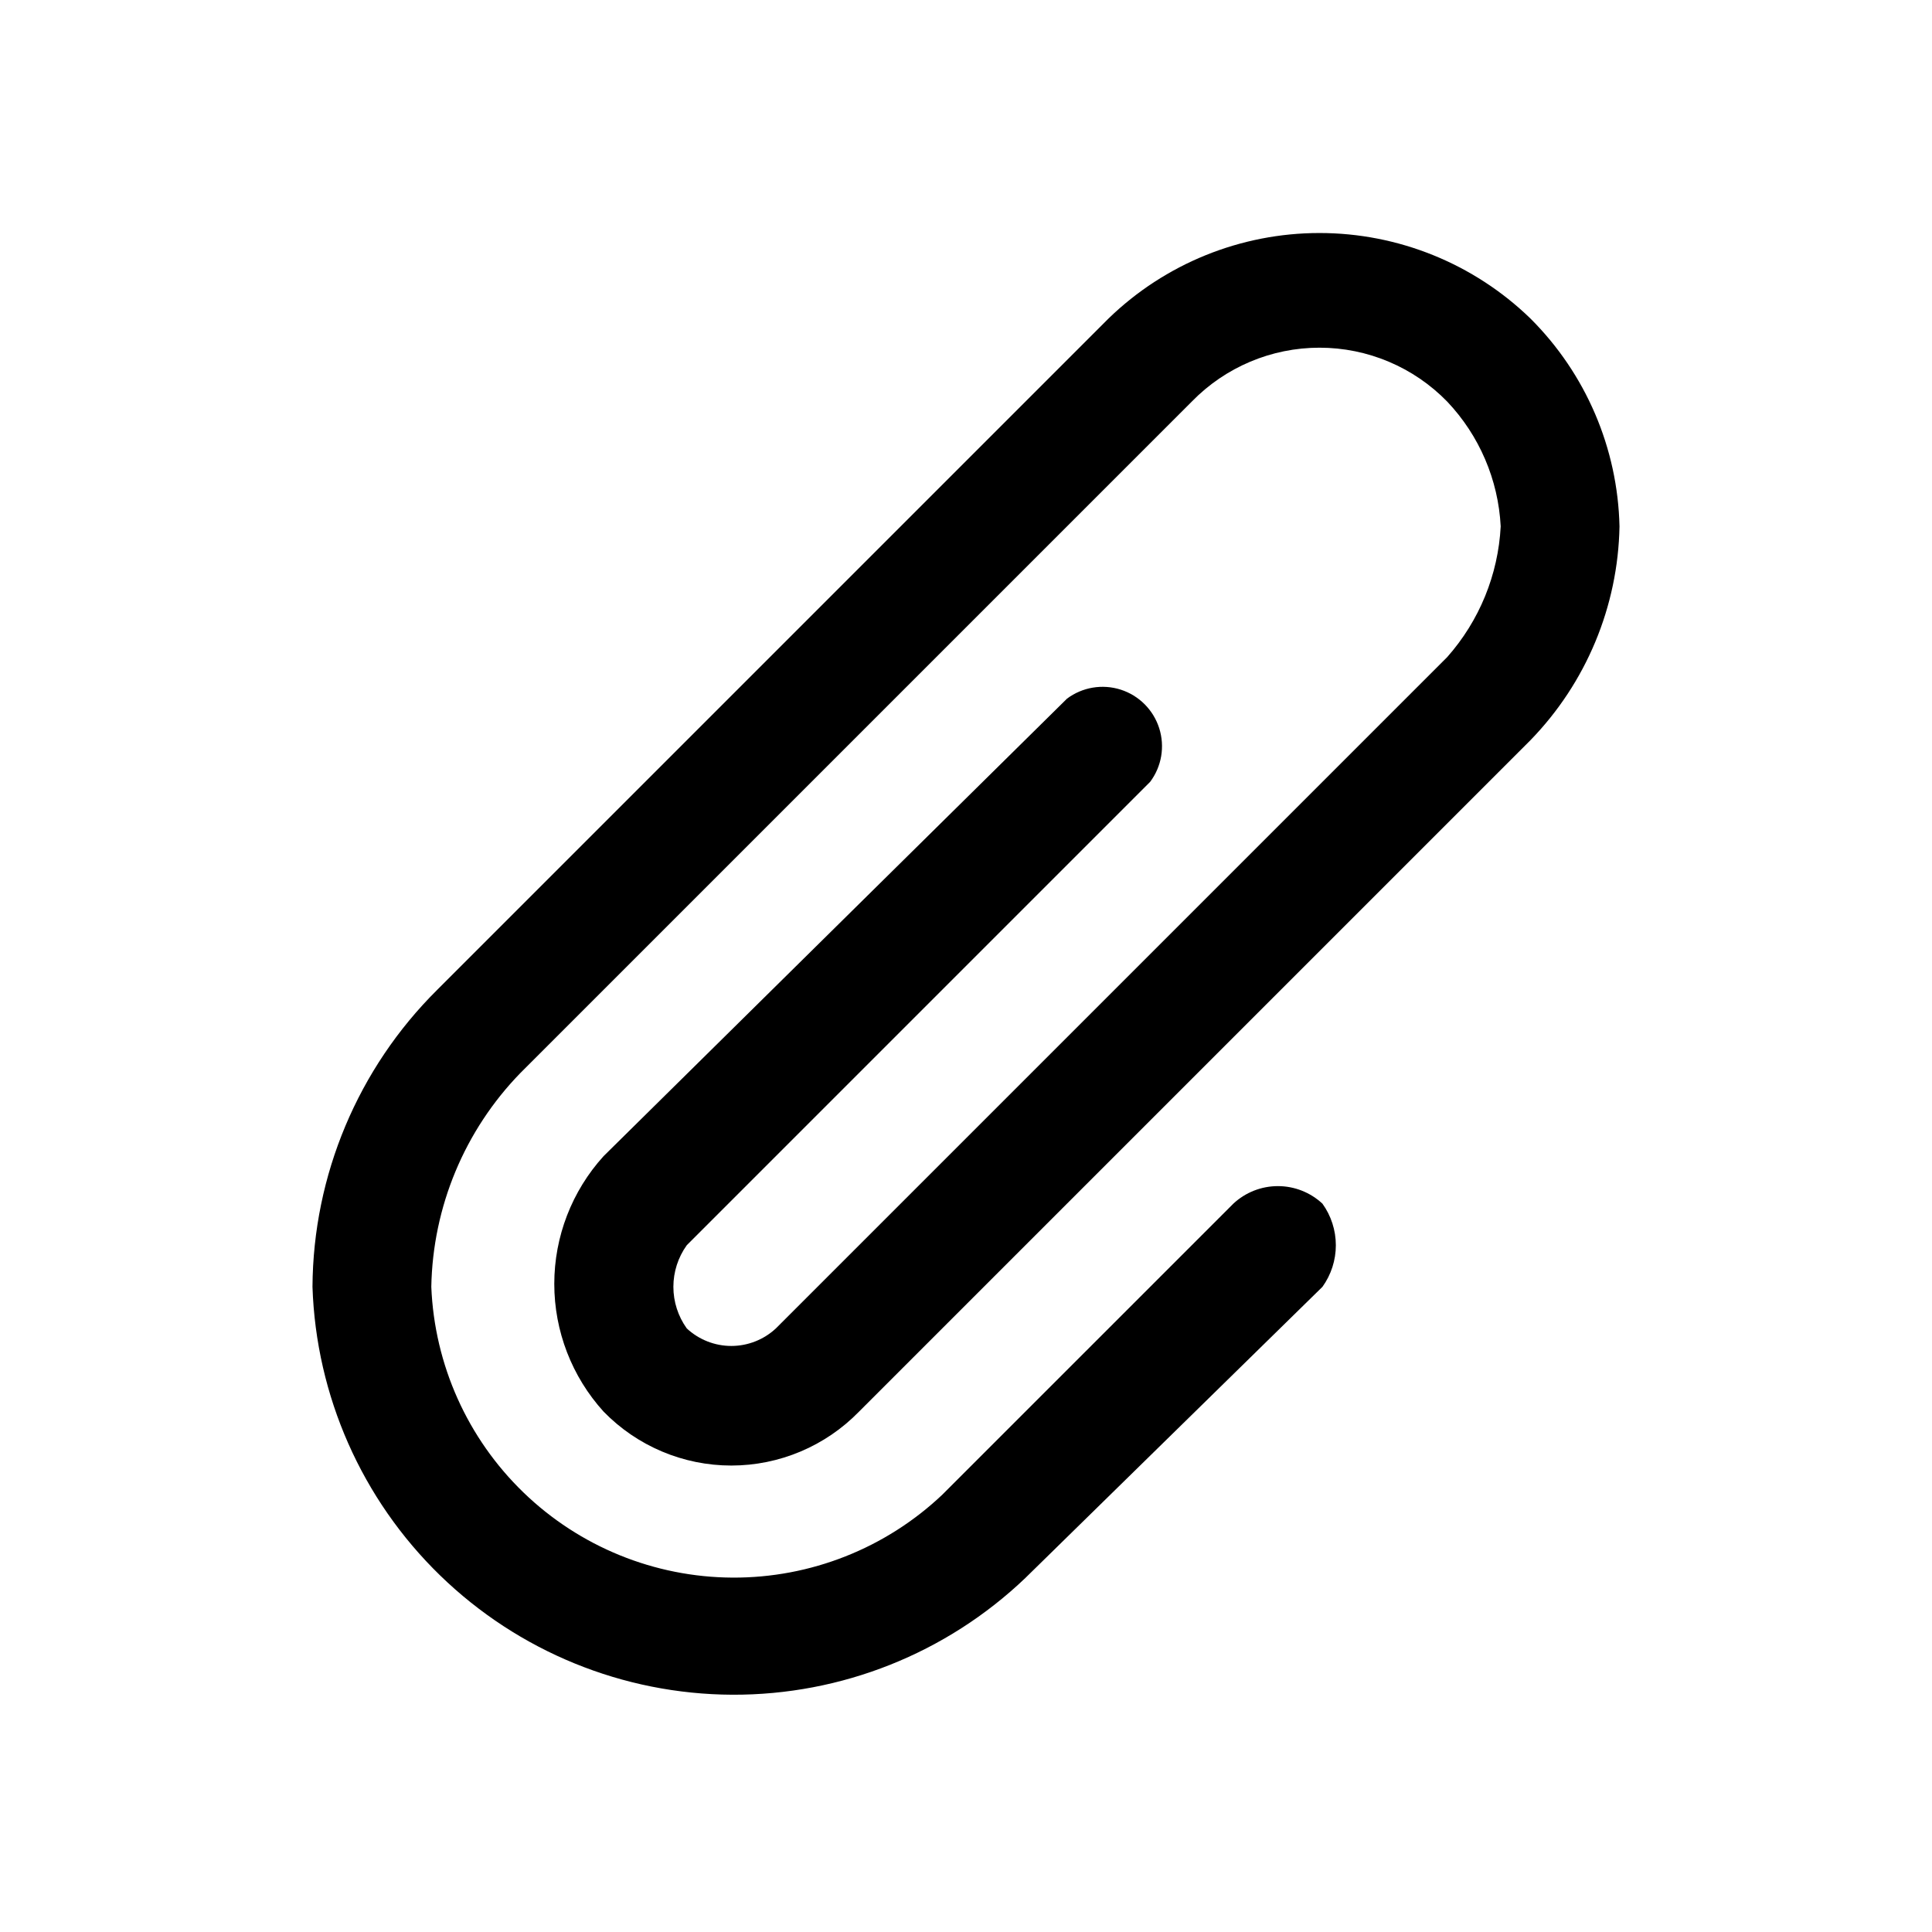 <?xml version="1.0" encoding="UTF-8"?>
<!-- The Best Svg Icon site in the world: iconSvg.co, Visit us! https://iconsvg.co -->
<svg fill="#000000" width="800px" height="800px" version="1.1" viewBox="144 144 512 512" xmlns="http://www.w3.org/2000/svg">
 <path d="m326 474c-2.305 3.211-3.547 7.066-3.547 11.02s1.242 7.809 3.547 11.023c3.207 2.984 7.426 4.648 11.809 4.648 4.383 0 8.602-1.664 11.809-4.648l177.91-177.91c8.512-9.609 13.508-21.82 14.172-34.637-0.637-12.355-5.66-24.078-14.172-33.062-8.891-9.137-21.098-14.293-33.848-14.293s-24.957 5.156-33.852 14.293l-177.91 177.91c-14.789 15.207-23.234 35.473-23.617 56.68 0.836 20.648 9.594 40.18 24.461 54.531 14.863 14.352 34.691 22.422 55.355 22.527 20.66 0.105 40.57-7.758 55.582-21.953l77.148-77.145c3.203-2.988 7.426-4.652 11.809-4.652s8.602 1.664 11.805 4.652c2.309 3.211 3.551 7.066 3.551 11.02s-1.242 7.809-3.551 11.02l-78.719 77.145v0.004c-20.918 19.977-48.762 31.066-77.688 30.945-28.926-0.125-56.672-11.457-77.418-31.613-20.746-20.156-32.867-47.57-33.824-76.48 0.172-29.582 12.062-57.887 33.062-78.719l177.91-177.91c14.98-14.523 35.023-22.645 55.891-22.645 20.863 0 40.91 8.121 55.891 22.645 14.691 14.633 23.152 34.379 23.617 55.105-0.383 21.207-8.828 41.473-23.617 56.68l-177.91 177.91c-8.895 9.137-21.102 14.293-33.852 14.293s-24.957-5.156-33.848-14.293c-8.41-9.27-13.066-21.336-13.066-33.848 0-12.516 4.656-24.582 13.066-33.852l122.8-121.23h-0.004c4.078-3.055 9.383-3.949 14.238-2.402 4.856 1.551 8.656 5.356 10.207 10.211s0.656 10.156-2.402 14.234z"/>
</svg>